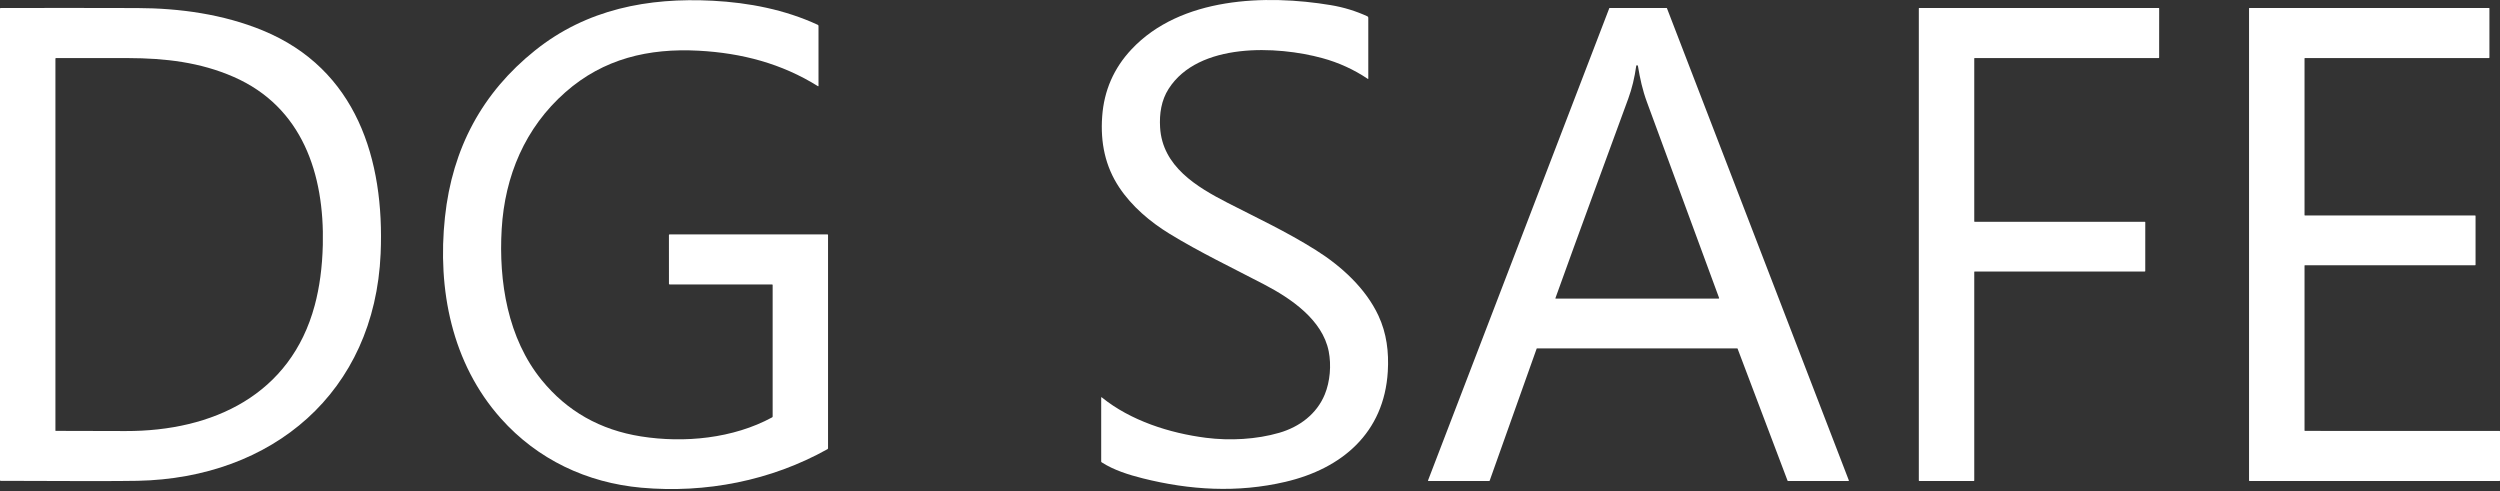 <?xml version="1.0" encoding="UTF-8"?> <svg xmlns="http://www.w3.org/2000/svg" width="117" height="23" viewBox="0 0 117 23" fill="none"><rect x="0" y="0" width="117" height="23" fill="#333333" stroke="none"/> <path d="M36.131 13.312H31.341C31.337 13.312 31.332 13.312 31.328 13.31C31.324 13.308 31.32 13.306 31.317 13.302C31.314 13.299 31.311 13.296 31.31 13.291C31.308 13.287 31.307 13.283 31.307 13.278L31.306 11.003C31.306 10.98 31.317 10.969 31.34 10.969H38.722C38.742 10.969 38.752 10.979 38.752 10.999V20.976C38.752 20.985 38.749 20.994 38.745 21.002C38.74 21.01 38.734 21.017 38.726 21.021C36.077 22.501 33.027 23.093 30.021 22.825C27.469 22.596 25.156 21.505 23.443 19.585C21.139 17.001 20.463 13.541 20.824 10.162C21.168 6.936 22.573 4.335 25.041 2.36C27.454 0.427 30.333 -0.123 33.361 0.035C35.051 0.124 36.733 0.45 38.273 1.162C38.283 1.166 38.291 1.173 38.297 1.183C38.303 1.192 38.306 1.203 38.306 1.214V4.02C38.306 4.023 38.305 4.026 38.303 4.028C38.302 4.031 38.3 4.033 38.297 4.034C38.295 4.036 38.292 4.037 38.289 4.037C38.286 4.036 38.283 4.036 38.281 4.034C36.583 2.975 34.722 2.482 32.698 2.373C30.352 2.248 28.244 2.746 26.462 4.314C24.574 5.976 23.625 8.234 23.479 10.72C23.334 13.169 23.757 15.834 25.355 17.793C26.539 19.245 28.088 20.123 30.004 20.425C32.022 20.744 34.312 20.523 36.134 19.534C36.151 19.524 36.16 19.51 36.16 19.49V13.341C36.16 13.322 36.15 13.312 36.131 13.312Z" fill="white"></path> <path d="M51.563 18.596C52.911 19.689 54.741 20.272 56.44 20.489C57.559 20.631 58.798 20.567 59.872 20.254C60.825 19.977 61.624 19.371 61.999 18.461C62.248 17.857 62.311 17.09 62.184 16.444C61.893 14.963 60.408 13.963 59.17 13.316C57.681 12.537 56.136 11.801 54.724 10.934C53.83 10.386 52.972 9.661 52.381 8.773C51.723 7.784 51.494 6.672 51.582 5.451C51.668 4.238 52.126 3.19 52.955 2.308C55.256 -0.142 59.238 -0.267 62.287 0.241C62.884 0.341 63.453 0.515 63.995 0.764C64.007 0.77 64.018 0.779 64.025 0.791C64.032 0.802 64.036 0.816 64.036 0.83V3.681C64.036 3.684 64.035 3.686 64.034 3.688C64.033 3.69 64.031 3.692 64.029 3.693C64.027 3.695 64.025 3.695 64.022 3.695C64.02 3.695 64.018 3.694 64.016 3.693C63.362 3.254 62.653 2.93 61.888 2.721C59.772 2.141 56.088 1.97 54.691 4.159C54.349 4.694 54.255 5.32 54.292 5.961C54.398 7.789 56.003 8.748 57.461 9.497C58.848 10.209 60.186 10.829 61.574 11.7C62.793 12.465 63.92 13.507 64.509 14.768C64.898 15.6 65.003 16.477 64.949 17.386C64.777 20.261 62.801 21.931 60.157 22.55C57.907 23.076 55.673 22.937 53.48 22.386C52.827 22.222 52.13 22.005 51.559 21.637C51.544 21.627 51.536 21.613 51.536 21.594V18.609C51.536 18.586 51.545 18.581 51.563 18.596Z" fill="white"></path> <path d="M12.303 1.428C16.68 3.233 18.003 7.457 17.814 11.868C17.534 18.37 12.743 22.377 6.436 22.502C5.561 22.519 3.424 22.52 0.027 22.503C0.009 22.503 0 22.494 0 22.476V0.405C0 0.385 0.01 0.375 0.031 0.375C2.163 0.37 4.293 0.371 6.421 0.377C8.41 0.382 10.455 0.666 12.303 1.428ZM10.931 3.597C9.365 2.913 7.736 2.723 5.994 2.718C4.873 2.714 3.749 2.714 2.622 2.718C2.603 2.718 2.594 2.727 2.594 2.745V20.152C2.594 20.155 2.595 20.158 2.598 20.161C2.6 20.163 2.604 20.165 2.607 20.165C3.696 20.167 4.786 20.17 5.877 20.173C9.967 20.184 13.605 18.472 14.728 14.295C14.956 13.447 15.083 12.501 15.108 11.456C15.187 8.157 14.154 5.005 10.931 3.597Z" fill="white"></path> <path d="M69.697 22.51H66.85C66.847 22.51 66.844 22.509 66.841 22.507C66.838 22.506 66.836 22.504 66.834 22.501C66.832 22.499 66.831 22.496 66.831 22.492C66.831 22.489 66.831 22.486 66.832 22.483L75.314 0.385C75.316 0.381 75.318 0.378 75.321 0.376C75.325 0.374 75.329 0.373 75.332 0.373H77.995C77.999 0.373 78.003 0.374 78.006 0.376C78.009 0.378 78.012 0.381 78.013 0.385L86.526 22.483C86.527 22.486 86.527 22.489 86.527 22.492C86.527 22.496 86.525 22.499 86.524 22.501C86.522 22.504 86.519 22.506 86.517 22.507C86.514 22.509 86.511 22.51 86.507 22.51H83.677C83.673 22.51 83.669 22.509 83.666 22.506C83.662 22.504 83.66 22.501 83.658 22.497L81.319 16.317C81.318 16.313 81.316 16.31 81.312 16.308C81.309 16.305 81.305 16.304 81.301 16.304H71.933C71.929 16.304 71.925 16.306 71.922 16.308C71.919 16.31 71.916 16.314 71.915 16.317L69.716 22.497C69.714 22.5 69.712 22.504 69.708 22.506C69.705 22.508 69.701 22.51 69.697 22.51ZM76.204 4.613C75.066 7.726 73.914 10.835 72.793 13.955C72.792 13.957 72.792 13.959 72.793 13.961C72.793 13.963 72.794 13.966 72.795 13.967C72.796 13.969 72.798 13.971 72.8 13.972C72.802 13.973 72.804 13.973 72.806 13.973H80.432C80.453 13.973 80.46 13.963 80.453 13.943C79.331 10.892 78.207 7.842 77.082 4.792C76.864 4.202 76.756 3.687 76.654 3.082C76.651 3.065 76.636 3.056 76.608 3.055C76.6 3.055 76.593 3.057 76.587 3.062C76.581 3.067 76.577 3.074 76.576 3.082C76.499 3.636 76.375 4.146 76.204 4.613Z" fill="white"></path> <path d="M92.395 2.737V10.357C92.395 10.36 92.396 10.363 92.397 10.366C92.398 10.368 92.399 10.37 92.401 10.373C92.403 10.374 92.406 10.376 92.408 10.377C92.411 10.378 92.413 10.379 92.416 10.379H100.378C100.384 10.379 100.389 10.381 100.393 10.385C100.397 10.389 100.399 10.394 100.399 10.4L100.398 12.685C100.398 12.691 100.395 12.697 100.391 12.7C100.387 12.704 100.382 12.707 100.376 12.707H92.416C92.411 12.707 92.405 12.709 92.401 12.713C92.397 12.717 92.395 12.722 92.395 12.728V22.488C92.395 22.494 92.393 22.499 92.389 22.503C92.385 22.507 92.379 22.51 92.374 22.51H89.822C89.817 22.51 89.811 22.507 89.807 22.503C89.803 22.499 89.801 22.494 89.801 22.488V0.394C89.801 0.388 89.803 0.383 89.807 0.379C89.811 0.375 89.817 0.373 89.822 0.373H101.027C101.033 0.373 101.038 0.375 101.042 0.379C101.046 0.383 101.049 0.388 101.049 0.394L101.048 2.695C101.048 2.7 101.046 2.706 101.042 2.71C101.038 2.714 101.032 2.716 101.027 2.716H92.416C92.411 2.716 92.405 2.718 92.401 2.722C92.397 2.726 92.395 2.732 92.395 2.737Z" fill="white"></path> <path d="M107.852 12.434L107.852 20.145C107.852 20.151 107.854 20.156 107.858 20.16C107.862 20.164 107.867 20.166 107.873 20.166L116.979 20.167C116.984 20.167 116.99 20.169 116.994 20.173C116.998 20.177 117 20.183 117 20.188V22.488C117 22.494 116.998 22.499 116.994 22.503C116.99 22.507 116.984 22.51 116.979 22.51H105.276C105.27 22.51 105.265 22.507 105.261 22.503C105.257 22.499 105.255 22.494 105.255 22.488V0.394C105.255 0.388 105.257 0.383 105.261 0.379C105.265 0.375 105.27 0.373 105.276 0.373H116.484C116.487 0.373 116.489 0.373 116.492 0.374C116.495 0.375 116.497 0.377 116.499 0.379C116.501 0.381 116.502 0.383 116.503 0.386C116.505 0.388 116.505 0.391 116.505 0.394L116.505 2.695C116.505 2.7 116.502 2.706 116.498 2.71C116.494 2.714 116.489 2.716 116.483 2.716H107.873C107.867 2.716 107.862 2.718 107.858 2.722C107.854 2.726 107.852 2.732 107.852 2.737L107.852 10.064C107.852 10.069 107.854 10.075 107.858 10.079C107.862 10.083 107.868 10.085 107.873 10.085H115.835C115.841 10.085 115.846 10.087 115.85 10.091C115.854 10.095 115.856 10.101 115.856 10.106V12.392C115.856 12.397 115.854 12.403 115.85 12.407C115.846 12.411 115.841 12.413 115.835 12.413H107.873C107.868 12.413 107.862 12.415 107.858 12.419C107.854 12.423 107.852 12.429 107.852 12.434Z" fill="white"></path> </svg> 
